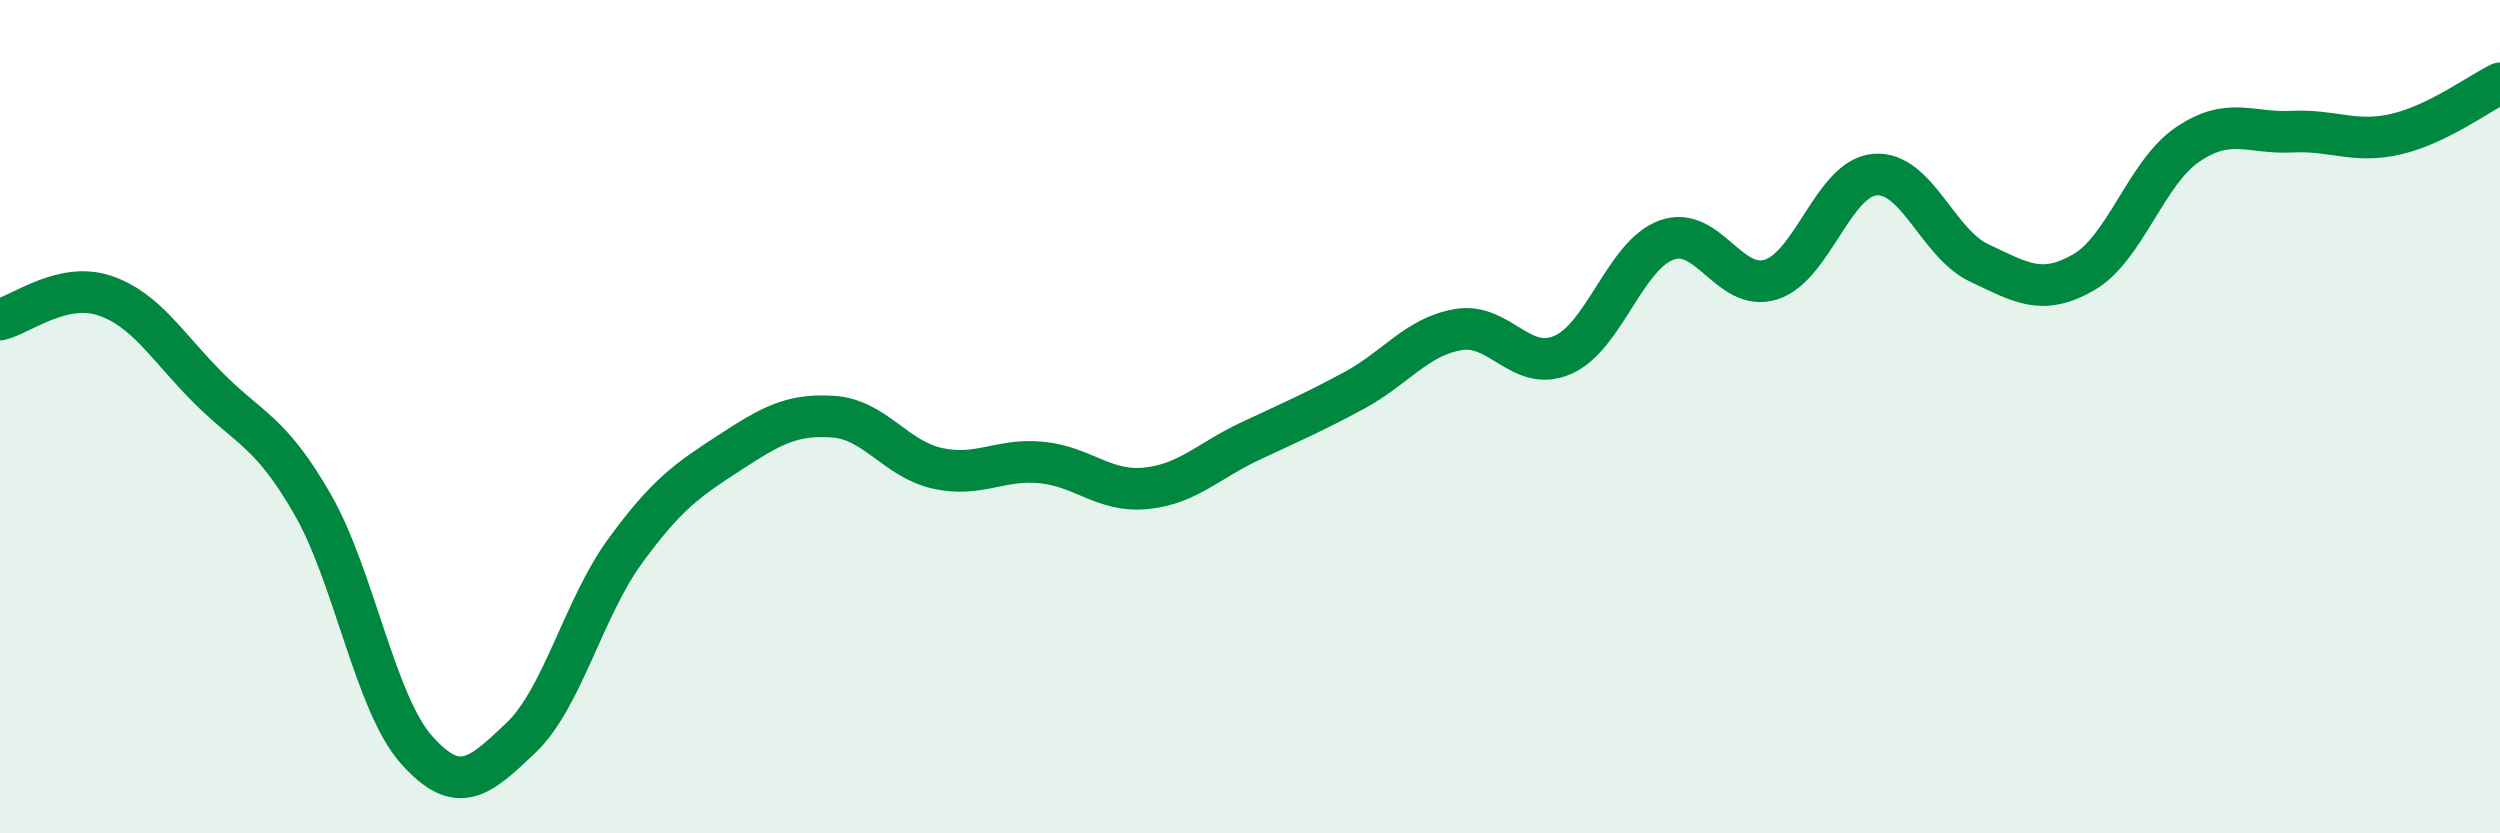 
    <svg width="60" height="20" viewBox="0 0 60 20" xmlns="http://www.w3.org/2000/svg">
      <path
        d="M 0,7.67 C 0.5,7.55 1.5,6.76 2.5,7.09 C 3.5,7.42 4,8.31 5,9.31 C 6,10.31 6.5,10.36 7.5,12.1 C 8.5,13.84 9,16.88 10,18 C 11,19.12 11.5,18.66 12.5,17.71 C 13.5,16.76 14,14.6 15,13.23 C 16,11.86 16.5,11.52 17.5,10.87 C 18.5,10.22 19,9.93 20,10 C 21,10.07 21.5,11.02 22.5,11.24 C 23.5,11.46 24,11 25,11.1 C 26,11.2 26.5,11.82 27.5,11.72 C 28.5,11.62 29,11.06 30,10.59 C 31,10.12 31.5,9.91 32.5,9.37 C 33.5,8.83 34,8.08 35,7.91 C 36,7.74 36.5,8.95 37.5,8.52 C 38.5,8.09 39,6.12 40,5.76 C 41,5.4 41.5,7.02 42.5,6.71 C 43.5,6.4 44,4.27 45,4.19 C 46,4.11 46.5,5.84 47.5,6.31 C 48.5,6.78 49,7.11 50,6.54 C 51,5.97 51.5,4.15 52.5,3.47 C 53.5,2.79 54,3.21 55,3.16 C 56,3.11 56.5,3.45 57.5,3.22 C 58.5,2.99 59.5,2.24 60,2L60 20L0 20Z"
        fill="#008740"
        opacity="0.1"
        stroke-linecap="round"
        stroke-linejoin="round"
      />
      <path
        d="M 0,7.67 C 0.5,7.55 1.5,6.76 2.5,7.09 C 3.5,7.42 4,8.31 5,9.31 C 6,10.31 6.5,10.36 7.5,12.1 C 8.5,13.84 9,16.88 10,18 C 11,19.12 11.5,18.66 12.5,17.71 C 13.5,16.76 14,14.6 15,13.23 C 16,11.86 16.5,11.52 17.5,10.87 C 18.5,10.22 19,9.93 20,10 C 21,10.07 21.5,11.02 22.5,11.24 C 23.5,11.46 24,11 25,11.1 C 26,11.2 26.5,11.82 27.5,11.72 C 28.5,11.62 29,11.06 30,10.59 C 31,10.12 31.5,9.91 32.5,9.37 C 33.5,8.83 34,8.08 35,7.91 C 36,7.74 36.5,8.95 37.5,8.52 C 38.5,8.09 39,6.12 40,5.76 C 41,5.4 41.5,7.02 42.5,6.71 C 43.5,6.4 44,4.27 45,4.19 C 46,4.11 46.5,5.84 47.5,6.31 C 48.5,6.78 49,7.11 50,6.54 C 51,5.97 51.5,4.15 52.5,3.47 C 53.5,2.79 54,3.21 55,3.16 C 56,3.11 56.5,3.45 57.5,3.22 C 58.5,2.99 59.5,2.24 60,2"
        stroke="#008740"
        stroke-width="1"
        fill="none"
        stroke-linecap="round"
        stroke-linejoin="round"
      />
    </svg>
  